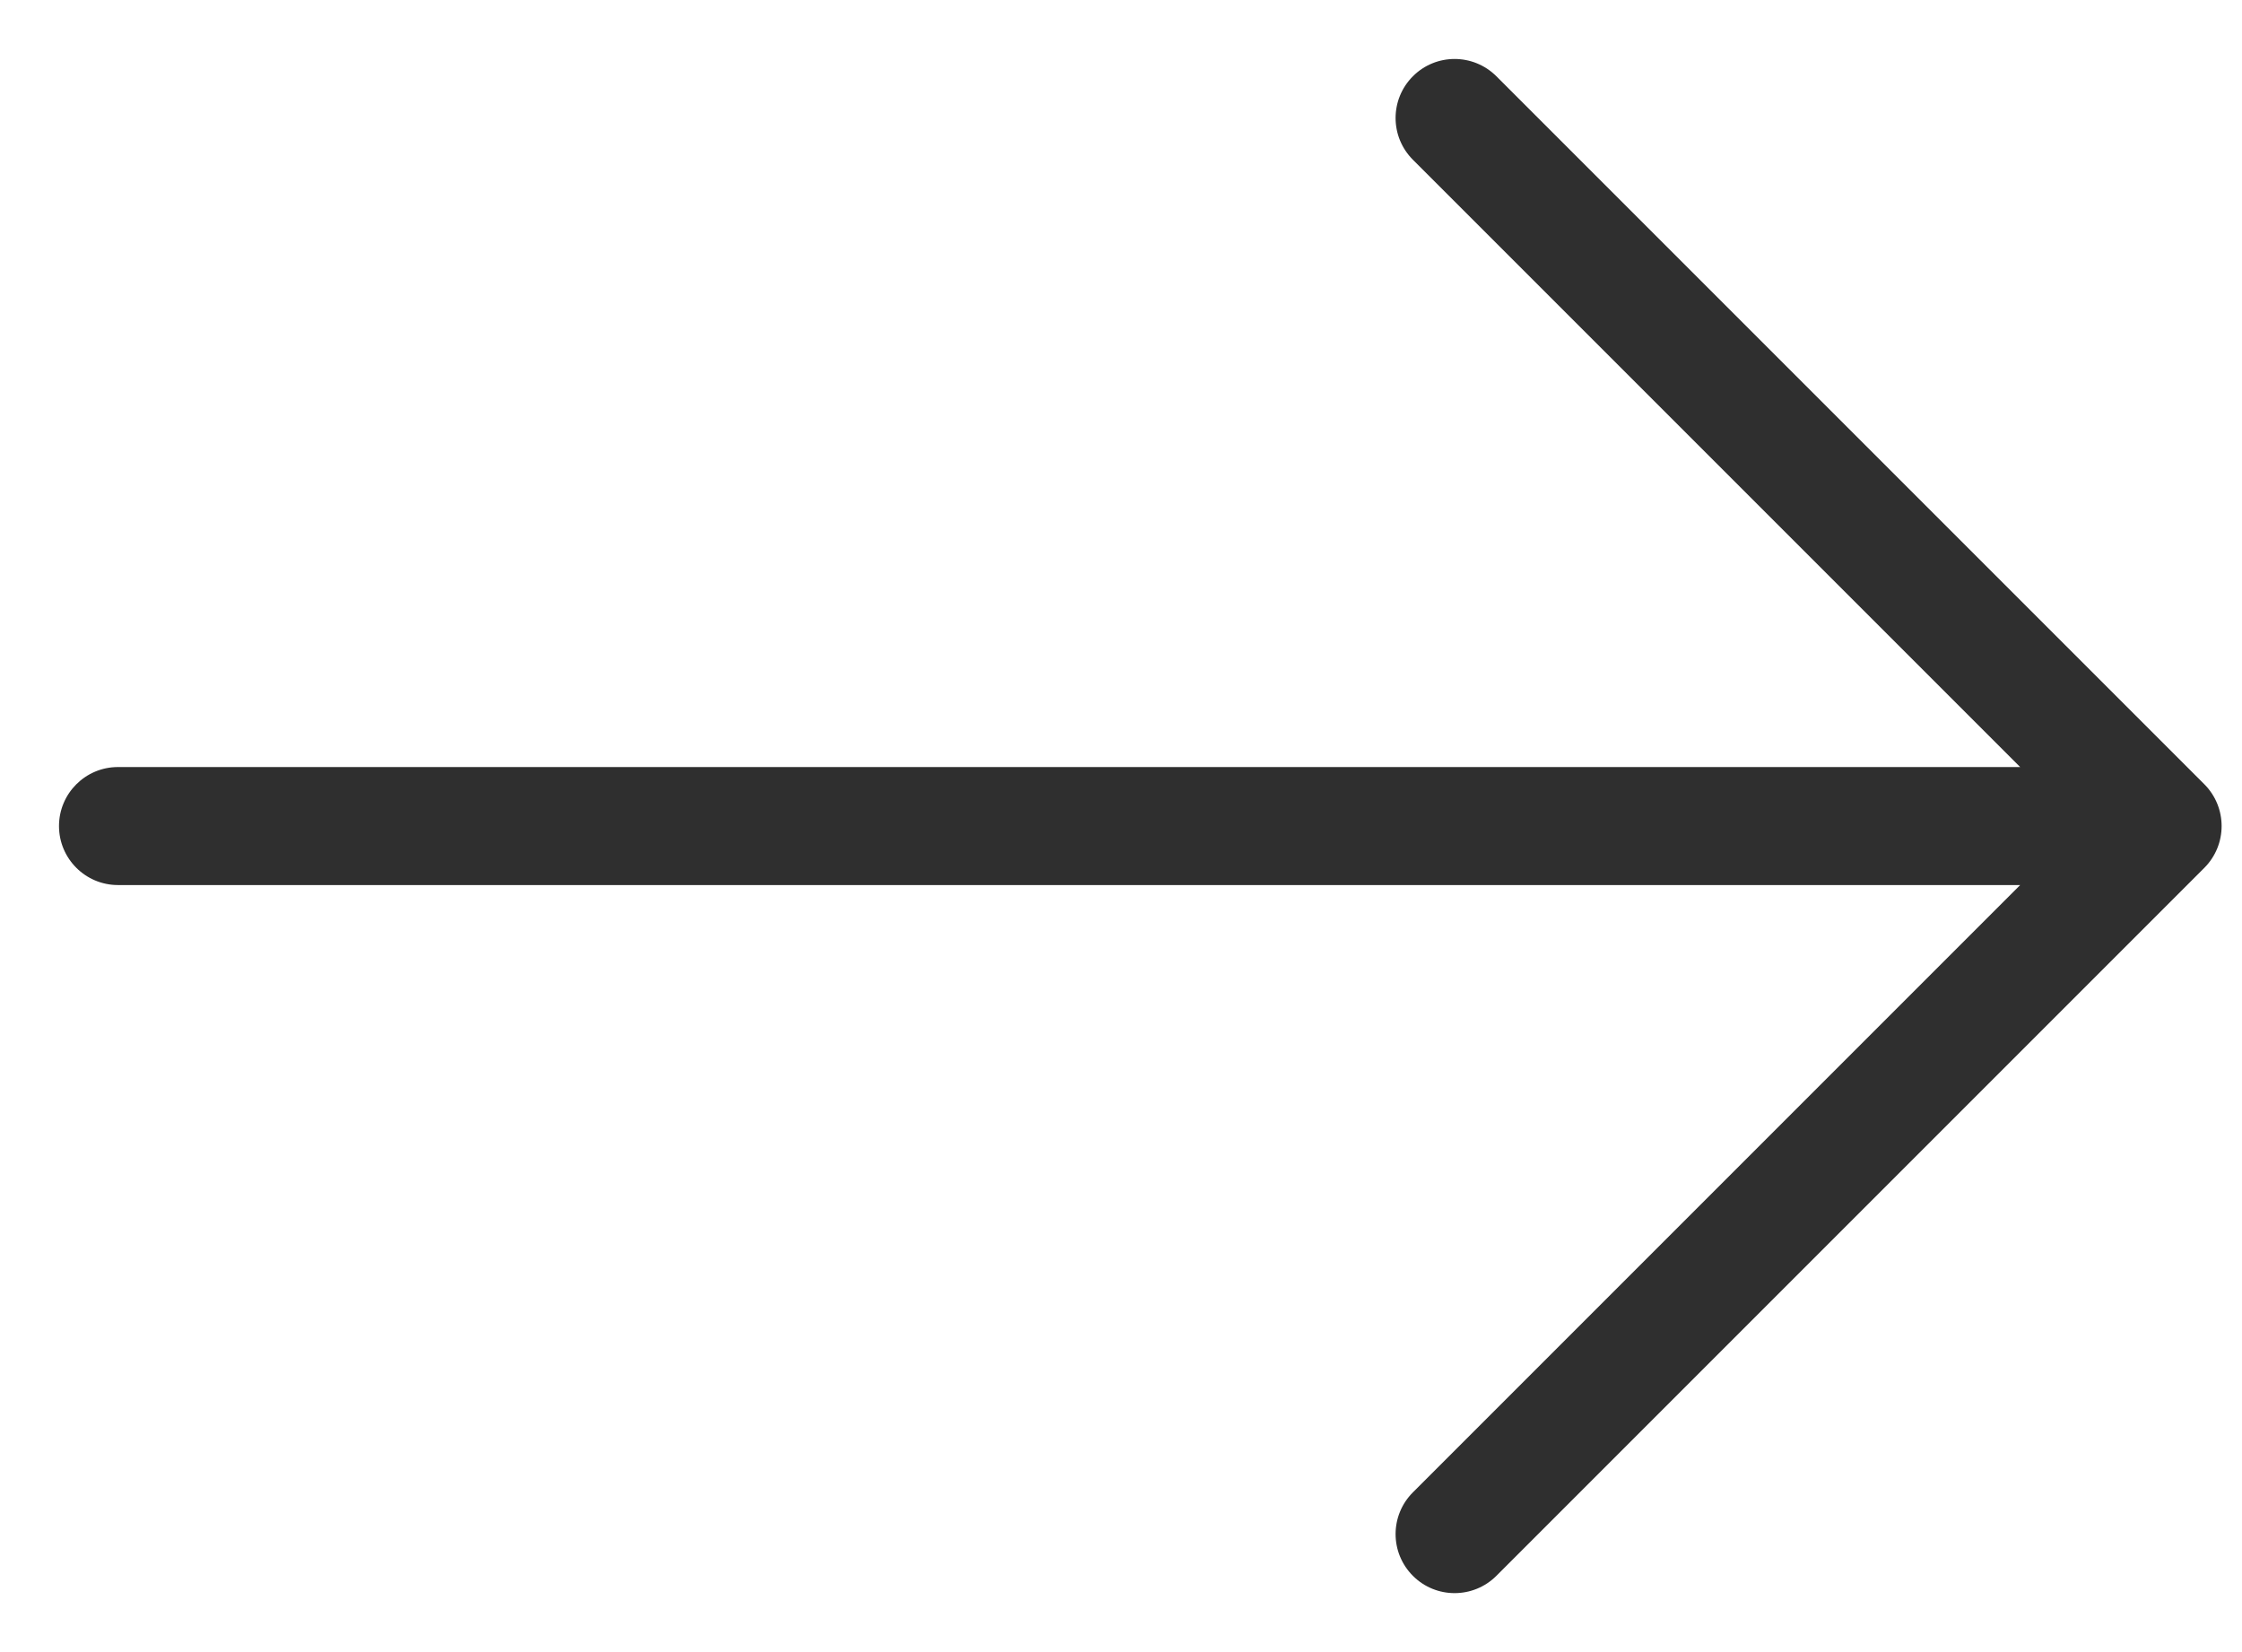<?xml version="1.0" encoding="UTF-8"?> <svg xmlns="http://www.w3.org/2000/svg" width="19" height="14" viewBox="0 0 19 14" fill="none"> <path d="M11.974 12.646C11.778 12.842 11.778 13.158 11.974 13.354C12.169 13.549 12.485 13.549 12.681 13.354L11.974 12.646ZM18.327 7L18.681 7.354C18.876 7.158 18.876 6.842 18.681 6.646L18.327 7ZM12.681 0.646C12.485 0.451 12.169 0.451 11.974 0.646C11.778 0.842 11.778 1.158 11.974 1.354L12.681 0.646ZM1 6.5C0.724 6.5 0.5 6.724 0.5 7C0.5 7.276 0.724 7.5 1 7.5V6.5ZM12.681 13.354L18.681 7.354L17.974 6.646L11.974 12.646L12.681 13.354ZM18.681 6.646L12.681 0.646L11.974 1.354L17.974 7.354L18.681 6.646ZM18.327 6.5H1V7.5H18.327V6.5Z" fill="#2F2F2F"></path> </svg> 
